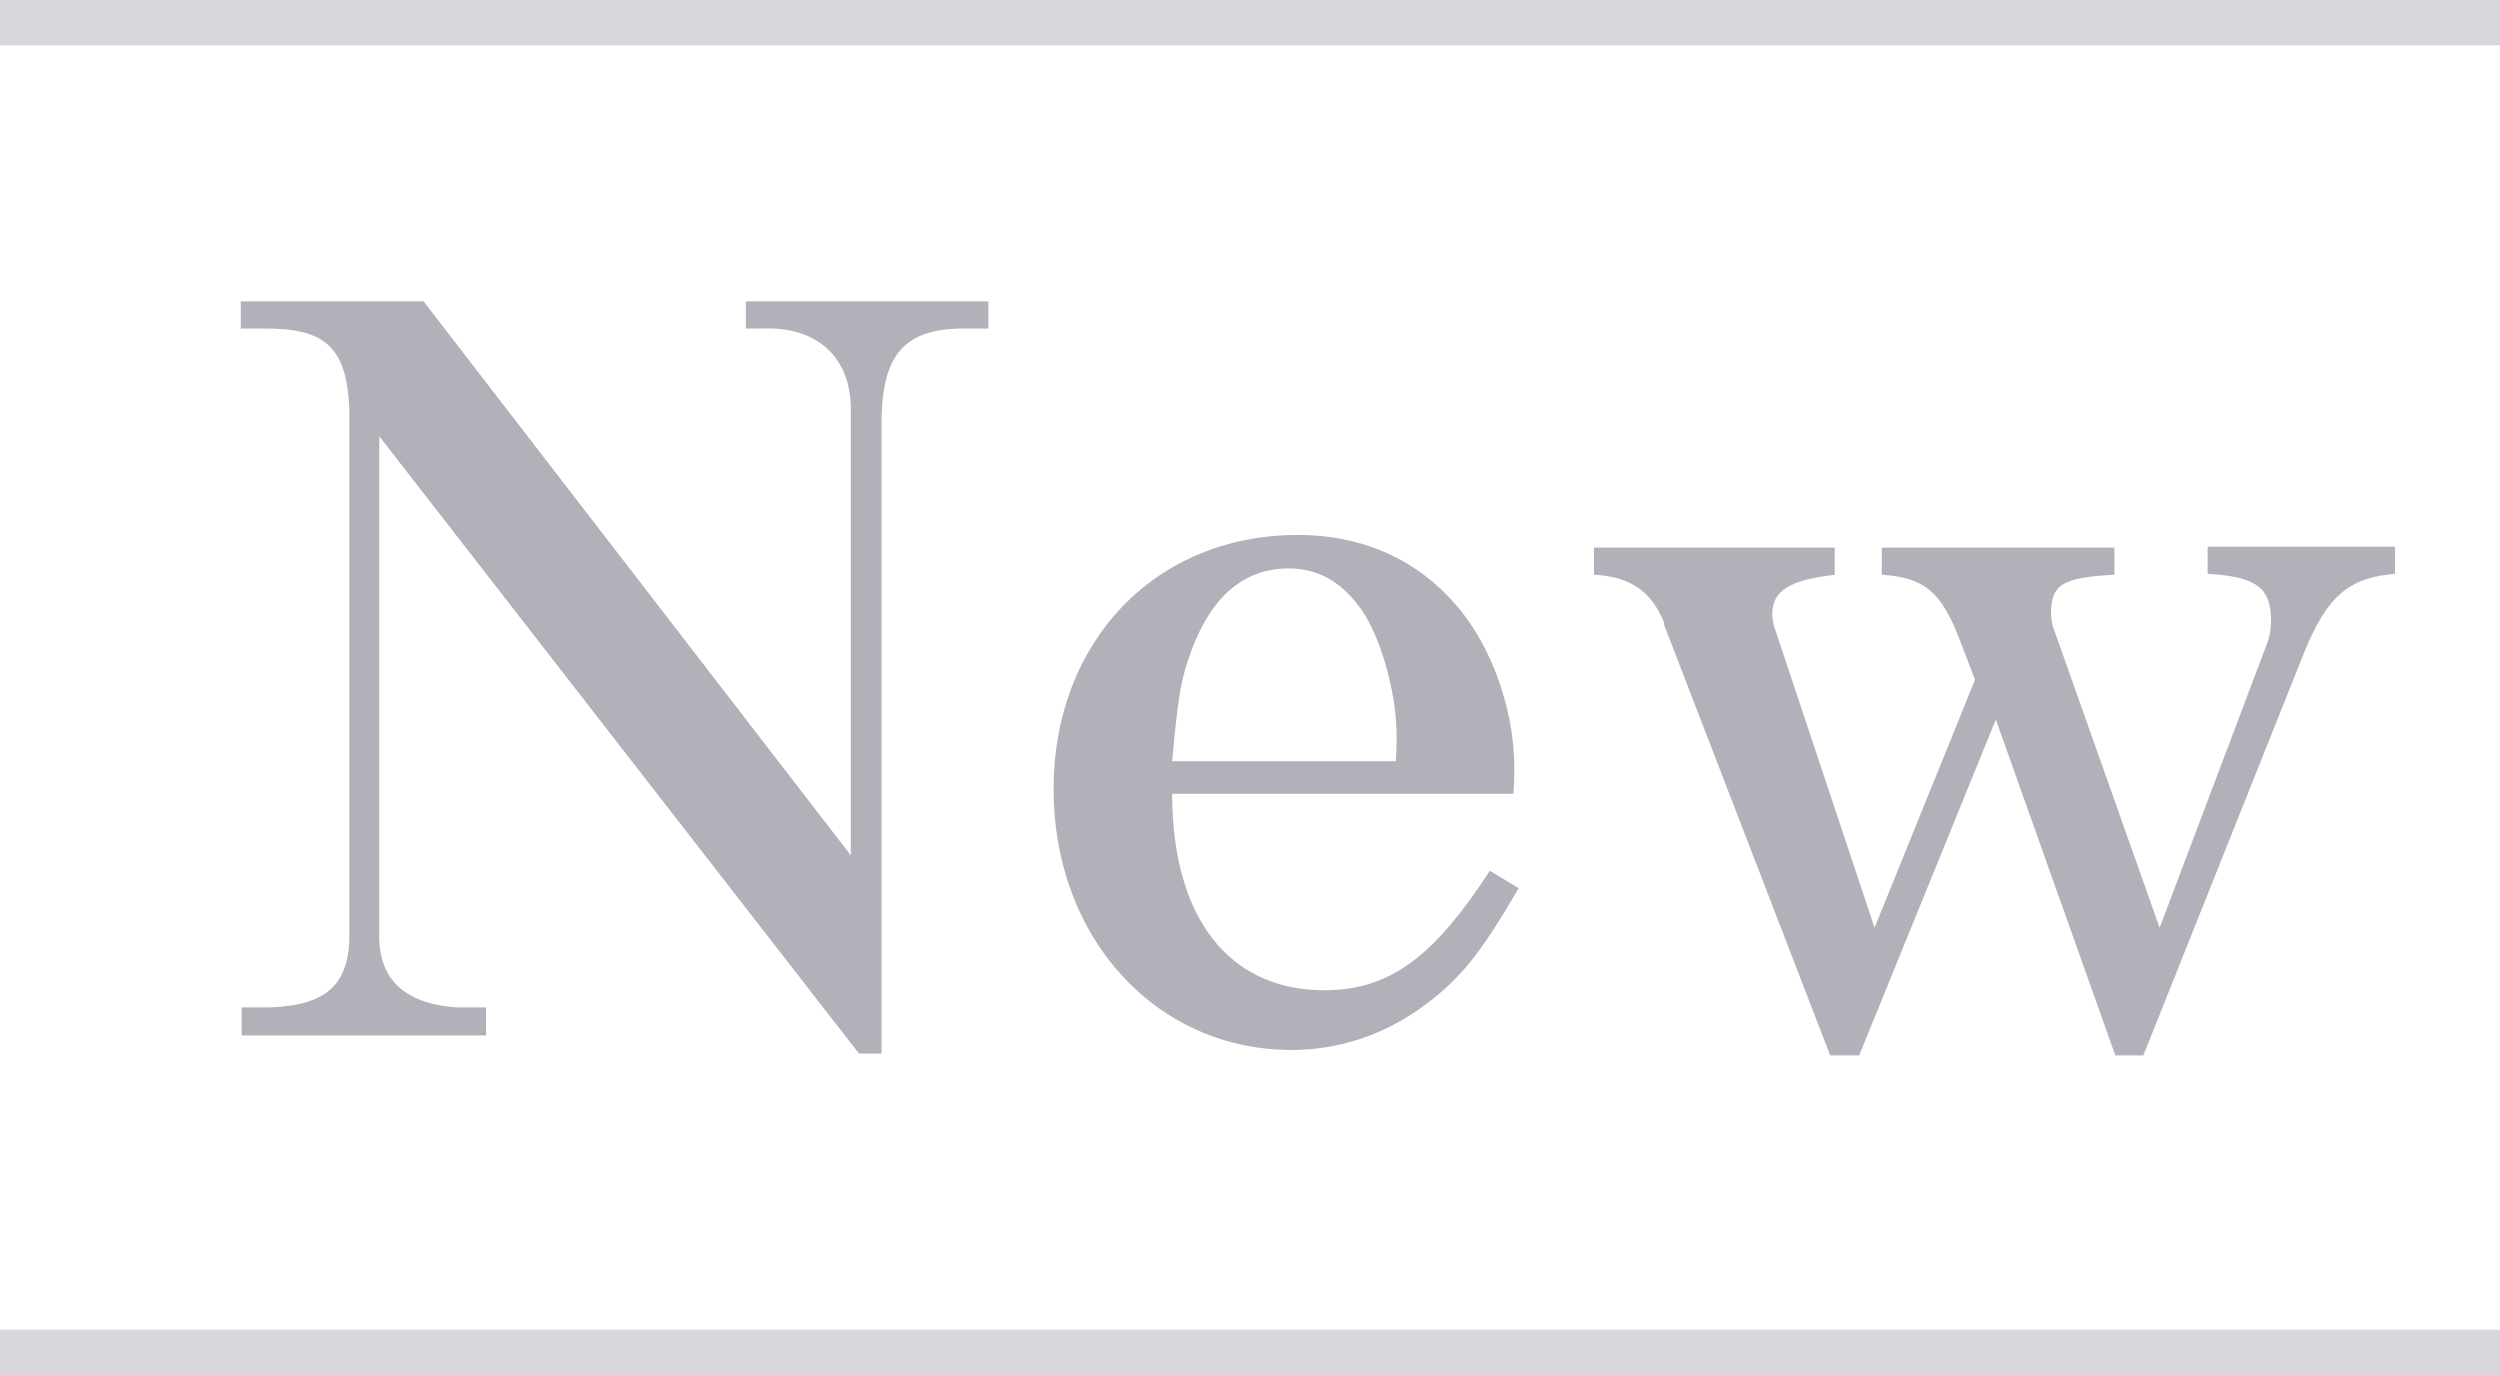 <?xml version="1.0" encoding="UTF-8"?><svg id="_レイヤー_2" xmlns="http://www.w3.org/2000/svg" viewBox="0 0 27.62 15.19"><defs><style>.cls-1{fill:#b1b1ba;}.cls-2{fill:none;opacity:.5;stroke:#b1b1ba;stroke-miterlimit:10;stroke-width:.5px;}</style></defs><g id="text"><g><path class="cls-1" d="m2.68,11.13h.29c.65-.02.9-.26.89-.84v-5.77c-.03-.68-.26-.9-.96-.89h-.24v-.3h2.02l4.72,6.12v-4.97c-.02-.56-.4-.88-.99-.85h-.17v-.3h2.68v.3h-.19c-.7-.02-.97.24-.99.97v7.04h-.25l-5.3-6.82v5.47c-.02.52.27.8.86.84h.32v.31h-2.7v-.31Z"/><path class="cls-1" d="m16.78,9.81c-.43.74-.65,1-1.02,1.28-.45.34-.96.51-1.49.51-1.5,0-2.63-1.24-2.63-2.88s1.13-2.81,2.7-2.81c.76,0,1.4.31,1.84.89.34.45.55,1.1.55,1.68,0,.07,0,.17-.01.29h-3.77c0,1.36.62,2.17,1.68,2.17.71,0,1.2-.35,1.83-1.32l.33.2Zm-1.36-1.4c.01-.12.01-.21.01-.27,0-.51-.19-1.16-.43-1.46-.2-.26-.45-.4-.76-.4-.53,0-.9.35-1.12,1.03-.08.25-.11.44-.17,1.1h2.46Z"/><path class="cls-1" d="m18.39,6.89c-.14-.35-.37-.52-.78-.54v-.3h2.66v.3c-.51.06-.69.18-.69.44,0,.04.01.09.02.13l1.11,3.33,1.11-2.74-.18-.47c-.2-.51-.39-.66-.85-.69v-.3h2.57v.3c-.58.03-.7.11-.7.43,0,.05.01.1.02.14l1.18,3.33,1.19-3.15c.03-.08.04-.17.04-.25,0-.36-.17-.48-.7-.51v-.3h2.07v.3c-.51.04-.75.25-1,.86l-1.78,4.46h-.31l-1.32-3.71-1.51,3.71h-.32l-1.84-4.77Z"/></g><line class="cls-2" y1=".25" x2="27.62" y2=".25"/><line class="cls-2" y1="14.94" x2="27.62" y2="14.94"/></g></svg>